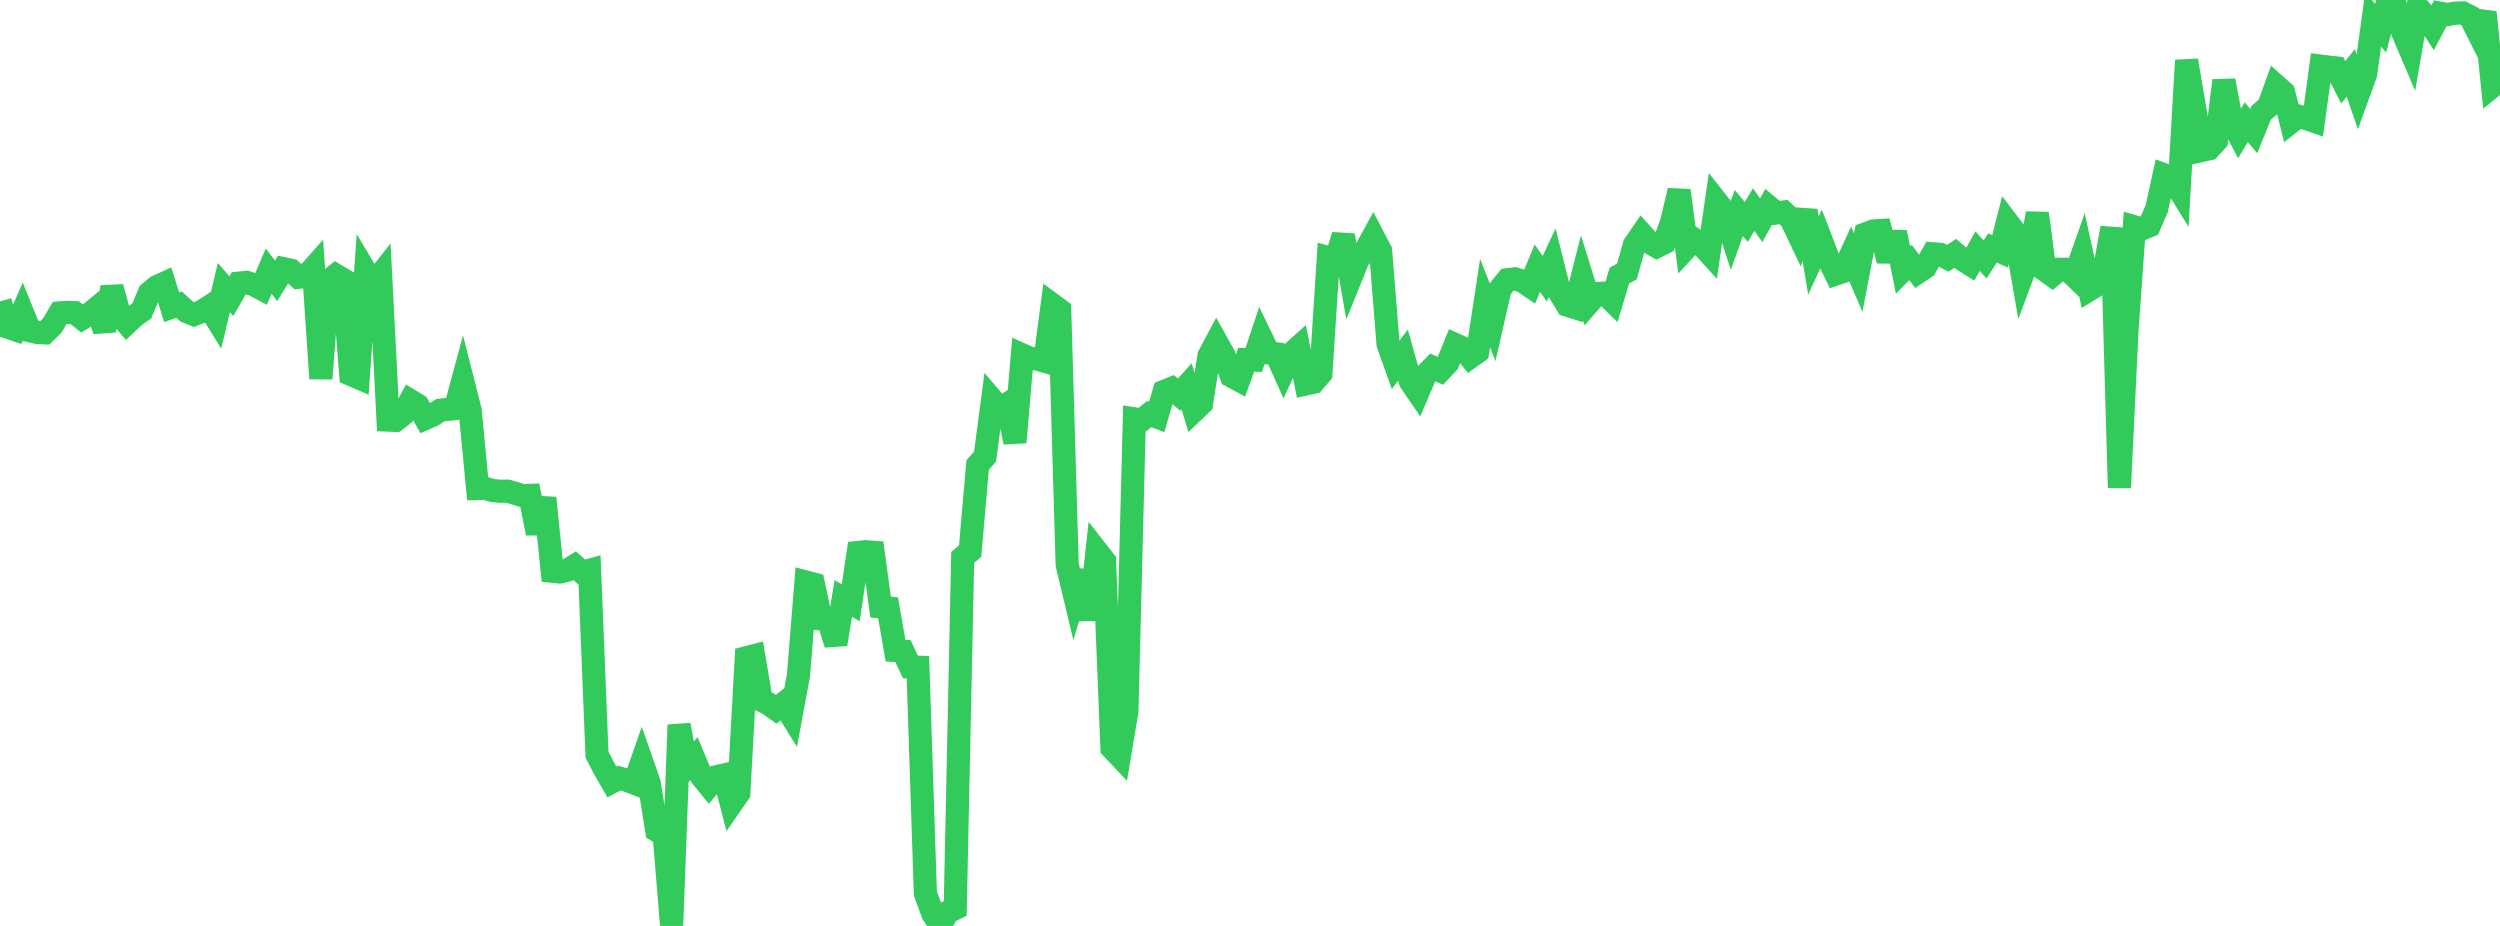 <?xml version="1.0" standalone="no"?>
<!DOCTYPE svg PUBLIC "-//W3C//DTD SVG 1.1//EN" "http://www.w3.org/Graphics/SVG/1.1/DTD/svg11.dtd">

<svg width="135" height="50" viewBox="0 0 135 50" preserveAspectRatio="none" 
  xmlns="http://www.w3.org/2000/svg"
  xmlns:xlink="http://www.w3.org/1999/xlink">


<polyline points="0.0, 16.277 0.403, 17.662 0.806, 17.8 1.209, 16.868 1.612, 17.861 2.015, 17.954 2.418, 17.974 2.821, 17.575 3.224, 16.898 3.627, 16.868 4.03, 16.883 4.433, 17.199 4.836, 16.954 5.239, 16.622 5.642, 17.851 6.045, 15.507 6.448, 16.98 6.851, 17.453 7.254, 17.074 7.657, 16.79 8.06, 15.822 8.463, 15.482 8.866, 15.299 9.269, 16.591 9.672, 16.451 10.075, 16.823 10.478, 16.985 10.881, 16.827 11.284, 16.567 11.687, 17.219 12.09, 15.529 12.493, 15.993 12.896, 15.289 13.299, 15.246 13.701, 15.374 14.104, 15.588 14.507, 14.644 14.91, 15.164 15.313, 14.509 15.716, 14.596 16.119, 14.974 16.522, 14.925 16.925, 14.472 17.328, 20.445 17.731, 15.182 18.134, 14.859 18.537, 15.098 18.94, 20.22 19.343, 20.393 19.746, 14.674 20.149, 15.351 20.552, 14.839 20.955, 22.684 21.358, 22.701 21.761, 22.388 22.164, 21.639 22.567, 21.885 22.97, 22.594 23.373, 22.417 23.776, 22.152 24.179, 22.106 24.582, 22.064 24.985, 20.574 25.388, 22.158 25.791, 26.378 26.194, 26.367 26.597, 26.485 27.0, 26.527 27.403, 26.521 27.806, 26.636 28.209, 26.766 28.612, 26.75 29.015, 28.794 29.418, 26.892 29.821, 30.845 30.224, 30.888 30.627, 30.795 31.03, 30.549 31.433, 30.908 31.836, 30.797 32.239, 40.748 32.642, 41.531 33.045, 42.226 33.448, 42.016 33.851, 42.136 34.254, 42.293 34.657, 41.138 35.06, 42.292 35.463, 44.848 35.866, 45.091 36.269, 50.0 36.672, 39.142 37.075, 41.422 37.478, 40.966 37.881, 41.936 38.284, 42.426 38.687, 41.943 39.09, 41.852 39.493, 43.407 39.896, 42.826 40.299, 35.518 40.701, 35.415 41.104, 37.804 41.507, 38.009 41.91, 38.299 42.313, 37.985 42.716, 38.633 43.119, 36.462 43.522, 31.43 43.925, 31.536 44.328, 33.424 44.731, 33.473 45.134, 34.789 45.537, 32.316 45.94, 32.548 46.343, 29.832 46.746, 29.792 47.149, 29.823 47.552, 32.776 47.955, 32.823 48.358, 35.131 48.761, 35.16 49.164, 36.015 49.567, 36.029 49.97, 48.248 50.373, 49.342 50.776, 49.948 51.179, 49.255 51.582, 49.059 51.985, 30.102 52.388, 29.762 52.791, 25.115 53.194, 24.652 53.597, 21.608 54.0, 22.08 54.403, 21.814 54.806, 23.887 55.209, 19.166 55.612, 19.346 56.015, 19.388 56.418, 19.507 56.821, 16.446 57.224, 16.743 57.627, 30.491 58.03, 32.171 58.433, 30.834 58.836, 33.46 59.239, 29.775 59.642, 30.291 60.045, 40.396 60.448, 40.821 60.851, 38.415 61.254, 22.618 61.657, 22.681 62.06, 22.36 62.463, 22.513 62.866, 21.134 63.269, 20.973 63.672, 21.313 64.075, 20.859 64.478, 22.179 64.881, 21.793 65.284, 19.217 65.687, 18.458 66.09, 19.18 66.493, 20.305 66.896, 20.523 67.299, 19.425 67.701, 19.441 68.104, 18.229 68.507, 19.062 68.91, 19.105 69.313, 19.999 69.716, 19.11 70.119, 18.749 70.522, 20.732 70.925, 20.642 71.328, 20.172 71.731, 13.913 72.134, 14.027 72.537, 12.71 72.94, 14.994 73.343, 13.998 73.746, 13.509 74.149, 12.773 74.552, 13.543 74.955, 18.578 75.358, 19.708 75.761, 19.176 76.164, 20.604 76.567, 21.193 76.97, 20.247 77.373, 19.839 77.776, 20.025 78.179, 19.597 78.582, 18.609 78.985, 18.789 79.388, 19.29 79.791, 19.002 80.194, 16.364 80.597, 17.387 81.0, 15.612 81.403, 15.107 81.806, 15.058 82.209, 15.176 82.612, 15.45 83.015, 14.483 83.418, 15.047 83.821, 14.191 84.224, 15.808 84.627, 16.477 85.03, 16.604 85.433, 15.011 85.836, 16.31 86.239, 15.846 86.642, 15.83 87.045, 16.226 87.448, 14.878 87.851, 14.662 88.254, 13.233 88.657, 12.64 89.06, 13.085 89.463, 13.315 89.866, 13.115 90.269, 11.99 90.672, 10.29 91.075, 13.365 91.478, 12.927 91.881, 13.216 92.284, 13.658 92.687, 10.874 93.09, 11.387 93.493, 12.632 93.896, 11.5 94.299, 11.987 94.701, 11.316 95.104, 11.895 95.507, 11.166 95.91, 11.504 96.313, 11.45 96.716, 11.831 97.119, 12.678 97.522, 11.38 97.925, 13.802 98.328, 12.926 98.731, 13.966 99.134, 14.797 99.537, 14.66 99.94, 13.777 100.343, 14.719 100.746, 12.628 101.149, 12.474 101.552, 12.448 101.955, 14.082 102.358, 12.55 102.761, 14.579 103.164, 14.168 103.567, 14.704 103.97, 14.432 104.373, 13.703 104.776, 13.734 105.179, 13.948 105.582, 13.68 105.985, 14.024 106.388, 14.277 106.791, 13.561 107.194, 14.012 107.597, 13.391 108.0, 13.573 108.403, 12.001 108.806, 12.529 109.209, 14.85 109.612, 13.772 110.015, 11.523 110.418, 14.583 110.821, 14.872 111.224, 14.54 111.627, 14.541 112.03, 14.927 112.433, 13.788 112.836, 15.637 113.239, 15.389 113.642, 14.536 114.045, 12.304 114.448, 26.334 114.851, 17.937 115.254, 12.245 115.657, 12.361 116.06, 12.197 116.463, 11.269 116.866, 9.437 117.269, 9.581 117.672, 10.235 118.075, 3.261 118.478, 5.648 118.881, 8.125 119.284, 8.037 119.687, 7.597 120.09, 4.352 120.493, 6.492 120.896, 7.268 121.299, 6.596 121.701, 7.077 122.104, 6.093 122.507, 5.742 122.91, 4.628 123.313, 4.987 123.716, 6.591 124.119, 6.273 124.522, 6.397 124.925, 6.536 125.328, 3.57 125.731, 3.624 126.134, 3.668 126.537, 4.442 126.94, 3.934 127.343, 5.104 127.746, 3.994 128.149, 1.052 128.552, 1.525 128.955, 0.0 129.358, 0.32 129.761, 1.772 130.164, 2.716 130.567, 0.404 130.97, 0.854 131.373, 1.477 131.776, 0.713 132.179, 0.788 132.582, 0.709 132.985, 0.696 133.388, 0.901 133.791, 1.705 134.194, 0.669 134.597, 4.656 135.0, 4.331" fill="none" stroke="#32ca5b" stroke-width="1.25"/>

</svg>